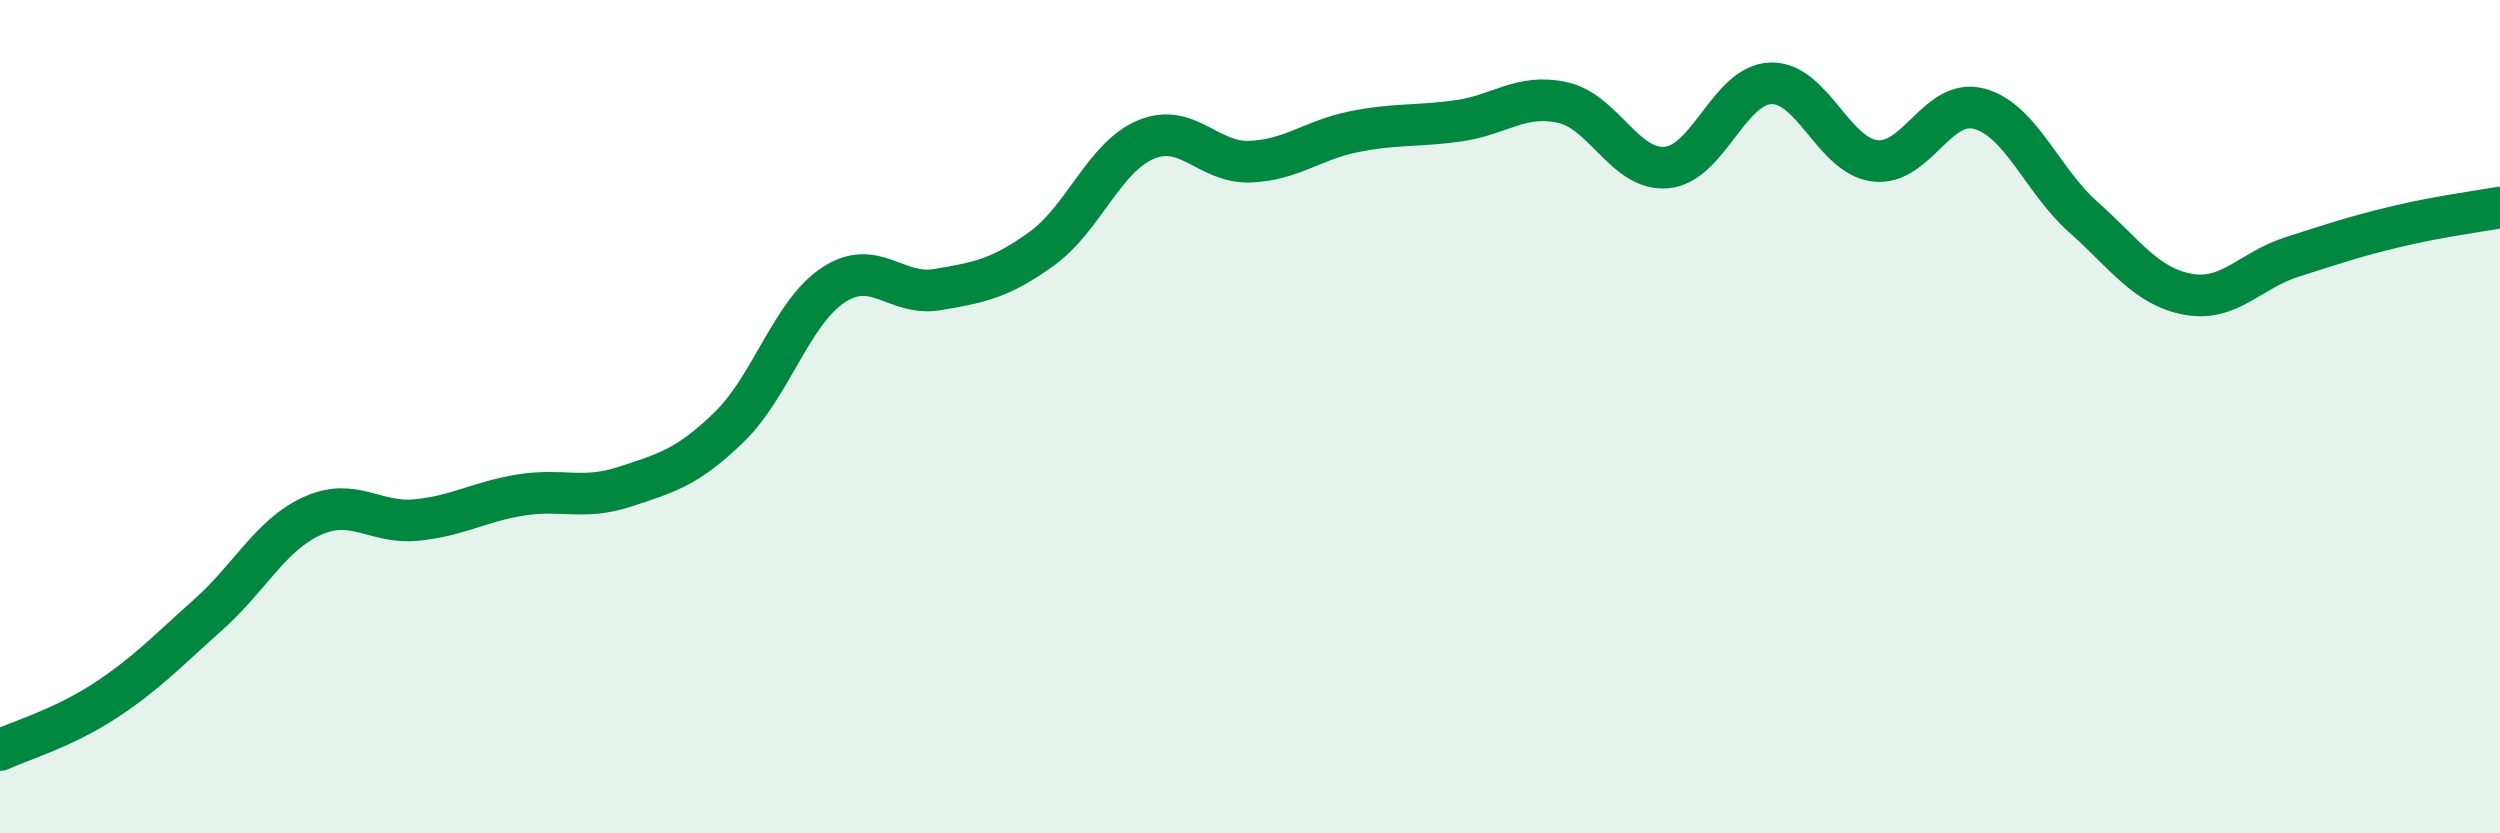 
    <svg width="60" height="20" viewBox="0 0 60 20" xmlns="http://www.w3.org/2000/svg">
      <path
        d="M 0,18 C 0.5,17.77 1.5,17.48 2.5,16.83 C 3.5,16.18 4,15.64 5,14.75 C 6,13.86 6.5,12.83 7.5,12.38 C 8.5,11.93 9,12.58 10,12.48 C 11,12.38 11.5,12.04 12.5,11.88 C 13.5,11.72 14,12.01 15,11.68 C 16,11.35 16.5,11.22 17.5,10.25 C 18.5,9.28 19,7.5 20,6.84 C 21,6.18 21.5,7.12 22.5,6.95 C 23.5,6.78 24,6.69 25,5.97 C 26,5.25 26.5,3.77 27.5,3.35 C 28.5,2.93 29,3.92 30,3.88 C 31,3.84 31.5,3.36 32.5,3.16 C 33.5,2.96 34,3.04 35,2.9 C 36,2.76 36.5,2.24 37.5,2.46 C 38.5,2.68 39,4.11 40,4.02 C 41,3.93 41.5,2.03 42.5,2 C 43.5,1.97 44,3.74 45,3.86 C 46,3.98 46.5,2.34 47.5,2.61 C 48.5,2.88 49,4.32 50,5.21 C 51,6.1 51.5,6.87 52.5,7.06 C 53.5,7.25 54,6.49 55,6.17 C 56,5.85 56.5,5.68 57.5,5.44 C 58.5,5.2 59.5,5.07 60,4.98L60 20L0 20Z"
        fill="#008740"
        opacity="0.1"
        stroke-linecap="round"
        stroke-linejoin="round"
      />
      <path
        d="M 0,18 C 0.5,17.77 1.5,17.48 2.5,16.83 C 3.5,16.18 4,15.64 5,14.75 C 6,13.86 6.5,12.83 7.5,12.38 C 8.5,11.93 9,12.58 10,12.48 C 11,12.38 11.5,12.04 12.5,11.88 C 13.5,11.72 14,12.01 15,11.68 C 16,11.35 16.5,11.22 17.5,10.25 C 18.5,9.28 19,7.5 20,6.84 C 21,6.18 21.5,7.12 22.5,6.95 C 23.5,6.78 24,6.69 25,5.97 C 26,5.25 26.5,3.77 27.5,3.35 C 28.5,2.93 29,3.92 30,3.88 C 31,3.84 31.5,3.36 32.5,3.16 C 33.5,2.96 34,3.04 35,2.9 C 36,2.76 36.5,2.24 37.5,2.46 C 38.5,2.68 39,4.11 40,4.02 C 41,3.93 41.5,2.03 42.5,2 C 43.5,1.97 44,3.74 45,3.86 C 46,3.98 46.5,2.34 47.5,2.61 C 48.5,2.88 49,4.32 50,5.21 C 51,6.1 51.5,6.87 52.5,7.06 C 53.5,7.25 54,6.49 55,6.17 C 56,5.85 56.5,5.68 57.5,5.44 C 58.5,5.2 59.5,5.07 60,4.98"
        stroke="#008740"
        stroke-width="1"
        fill="none"
        stroke-linecap="round"
        stroke-linejoin="round"
      />
    </svg>
  